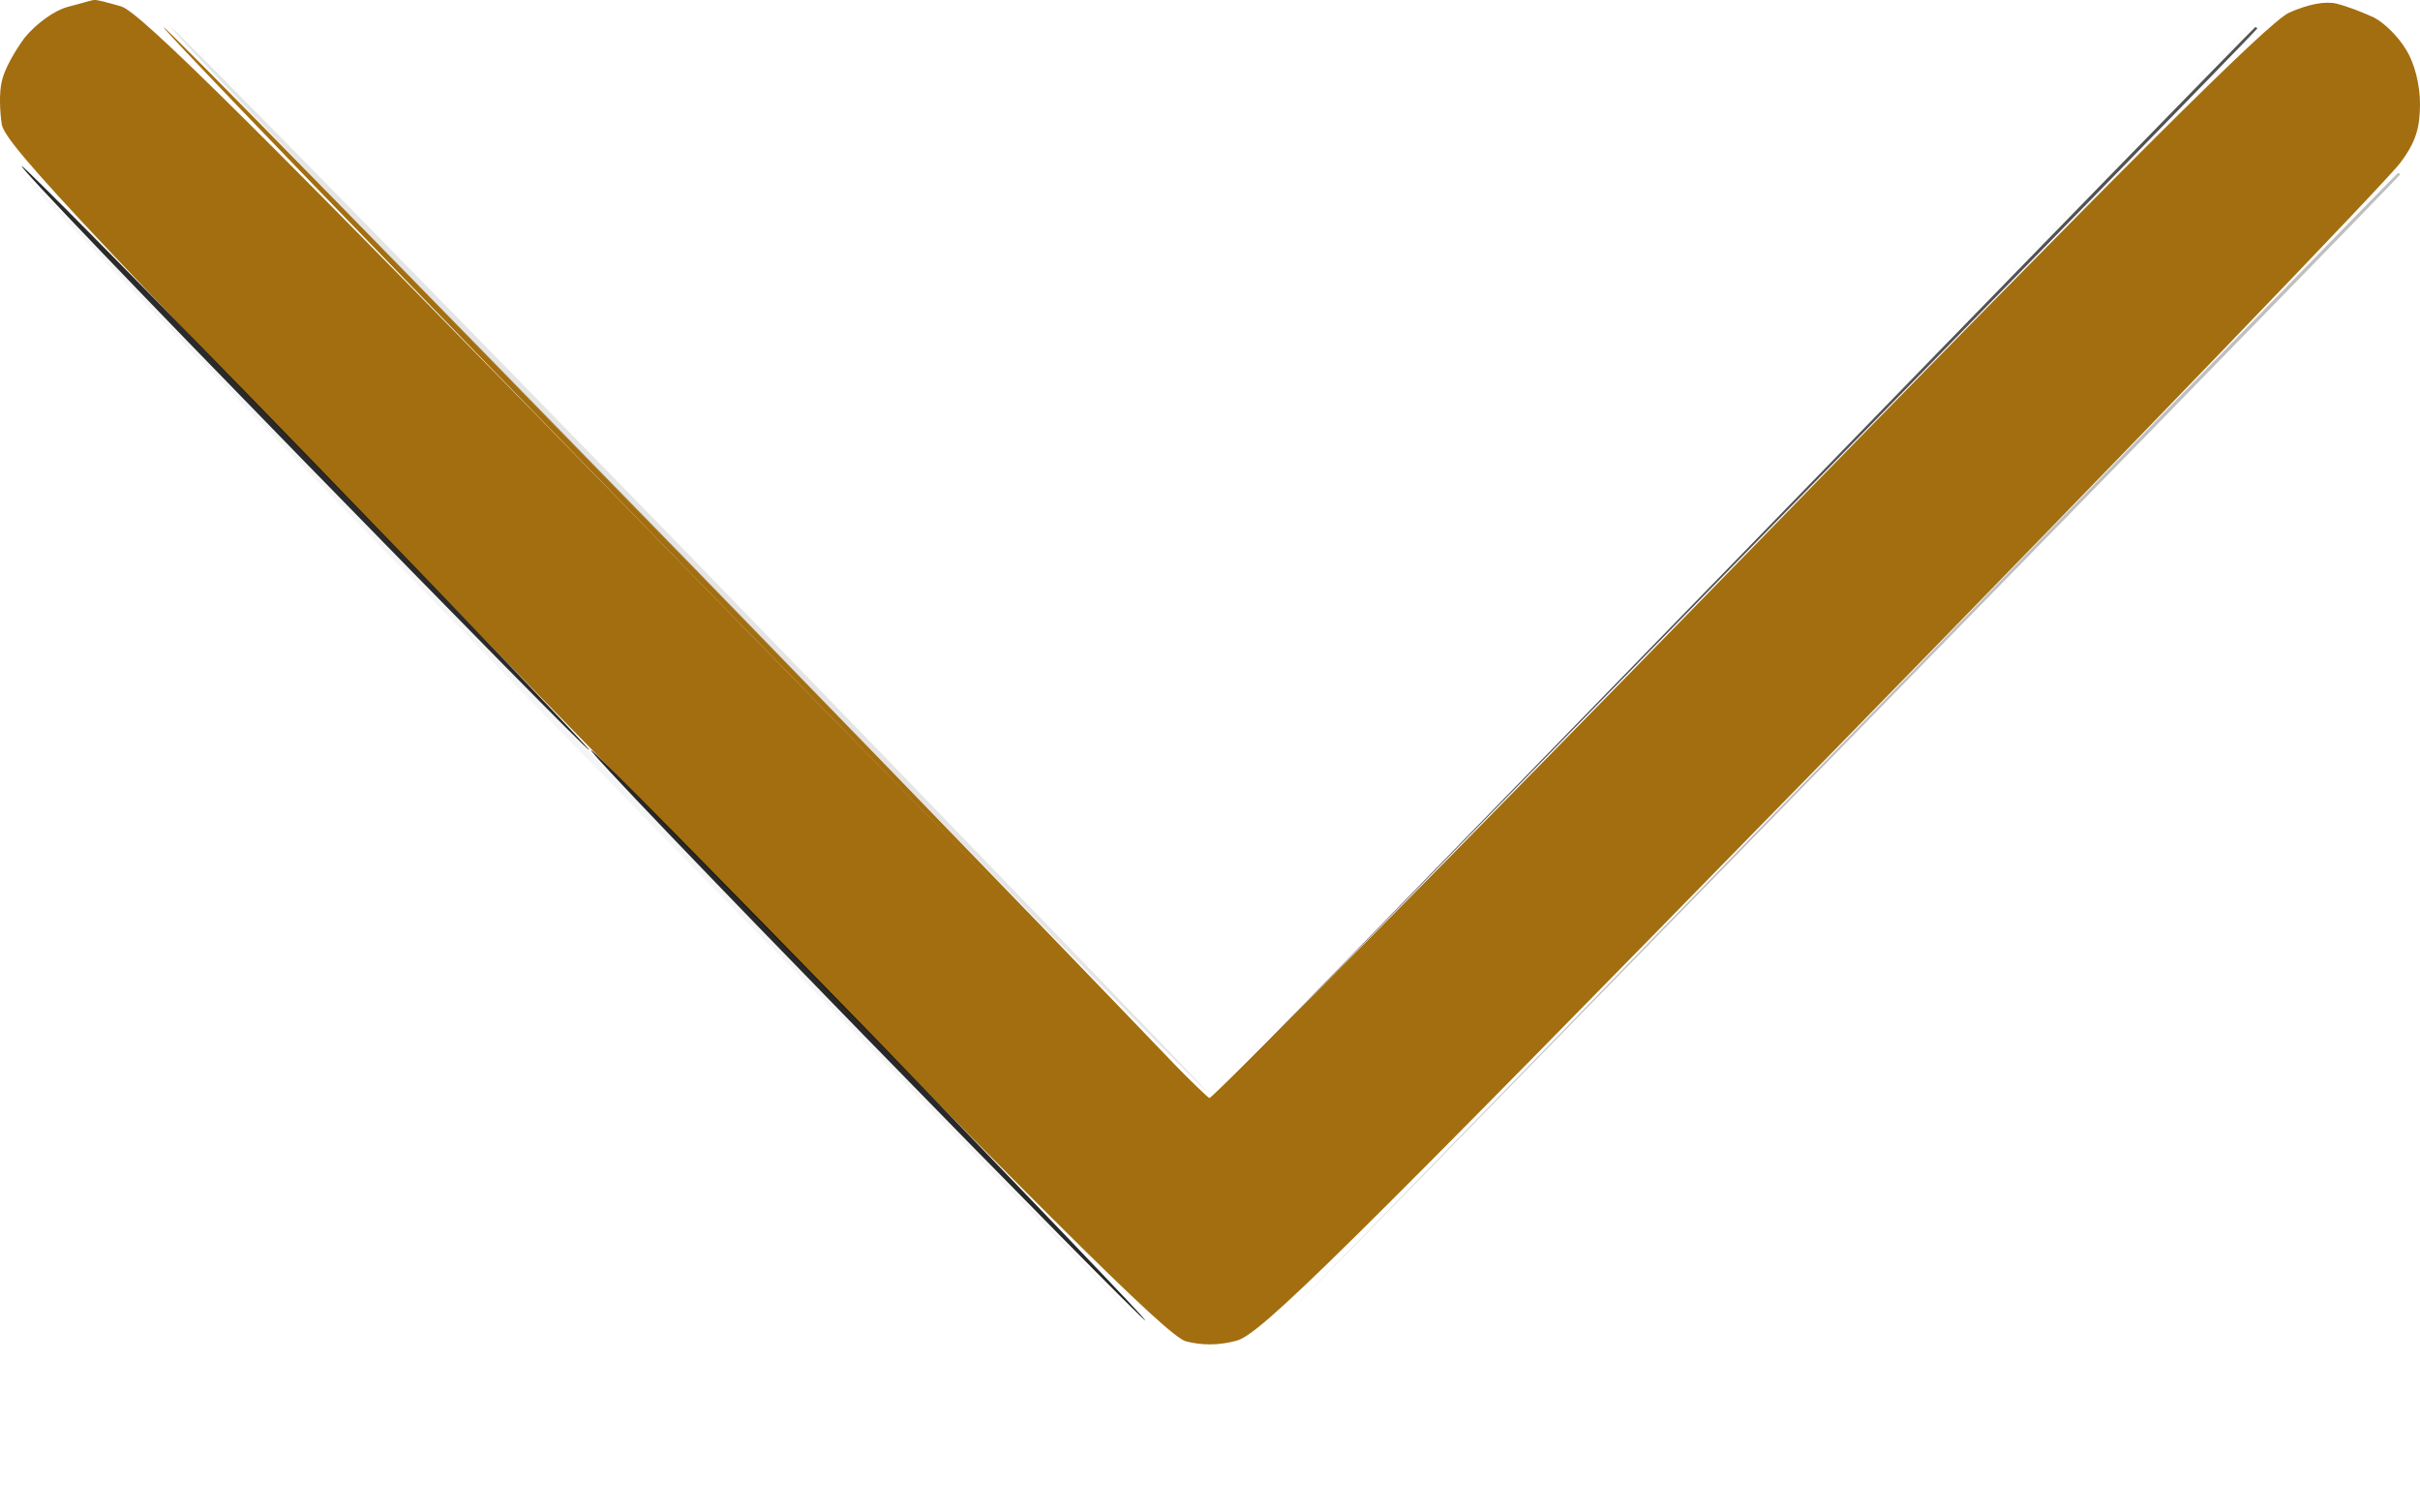 <svg width="8" height="5" viewBox="0 0 8 5" fill="none" xmlns="http://www.w3.org/2000/svg">
<path d="M0.082 0.124C0.12 0.078 0.179 0.035 0.223 0.023C0.266 0.012 0.304 0 0.311 0C0.318 -0.002 0.358 0.009 0.4 0.021C0.463 0.039 0.847 0.421 2.227 1.837C3.189 2.823 3.985 3.63 3.998 3.63C4.01 3.63 4.797 2.832 5.747 1.858C7.034 0.536 7.498 0.074 7.567 0.042C7.63 0.014 7.686 0.003 7.724 0.012C7.76 0.021 7.814 0.042 7.848 0.058C7.883 0.076 7.931 0.124 7.955 0.166C7.982 0.209 8 0.281 8 0.343C8 0.421 7.987 0.469 7.935 0.538C7.899 0.589 7.041 1.481 6.025 2.52C4.429 4.152 4.167 4.411 4.088 4.432C4.03 4.448 3.972 4.448 3.92 4.434C3.857 4.416 3.451 4.011 1.932 2.453C0.313 0.791 0.019 0.481 0.006 0.412C-0.001 0.368 -0.003 0.304 0.006 0.269C0.013 0.232 0.049 0.168 0.082 0.124Z" fill="#A36E0F"/>
<path d="M4.224 4.377L6.073 2.476C7.091 1.427 7.925 0.572 7.927 0.572C7.931 0.572 7.934 0.575 7.934 0.577C7.934 0.581 7.1 1.437 4.224 4.377Z" fill="#818181" fill-opacity="0.5"/>
<path d="M3.998 3.641L5.724 1.867C6.672 0.89 7.453 0.09 7.455 0.09C7.459 0.09 7.462 0.092 7.462 0.094C7.462 0.099 6.681 0.897 3.998 3.641Z" fill="#272727" fill-opacity="0.8"/>
<path d="M3.987 3.63C3.98 3.63 3.2 2.834 2.249 1.86C1.299 0.885 0.53 0.09 0.541 0.09C0.55 0.09 1.33 0.887 2.278 1.86C3.225 2.834 3.993 3.63 3.987 3.63Z" fill="#A36E0F"/>
<path d="M3.998 3.618L5.724 1.843C6.672 0.866 7.453 0.066 7.455 0.066C7.459 0.066 7.462 0.069 7.462 0.071C7.462 0.076 6.681 0.873 3.998 3.618Z" fill="#E6E6E6" fill-opacity="0.1"/>
<path d="M3.988 3.607C3.981 3.607 3.205 2.816 2.262 1.848C1.318 0.881 0.553 0.09 0.565 0.09C0.574 0.09 1.349 0.881 2.291 1.848C3.23 2.816 3.994 3.607 3.988 3.607Z" fill="#A9A9A9" fill-opacity="0.3"/>
<path d="M3.764 4.365C3.757 4.365 2.921 3.512 1.903 2.469C0.885 1.425 0.06 0.572 0.071 0.572C0.08 0.572 0.917 1.425 1.932 2.469C2.945 3.512 3.77 4.365 3.764 4.365Z" fill="#D0D0D0" fill-opacity="0.2"/>
<path d="M3.786 4.365C3.779 4.365 3.362 3.942 2.856 3.423C2.349 2.903 1.943 2.48 1.954 2.48C1.963 2.48 2.382 2.906 2.885 3.423C3.387 3.942 3.793 4.365 3.786 4.365Z" fill="#111111" fill-opacity="0.9"/>
<path d="M1.948 2.48C1.941 2.48 1.513 2.045 0.995 1.514C0.477 0.983 0.06 0.549 0.072 0.549C0.08 0.549 0.509 0.983 1.024 1.514C1.538 2.045 1.955 2.48 1.948 2.48Z" fill="#131313" fill-opacity="0.9"/>
</svg>
